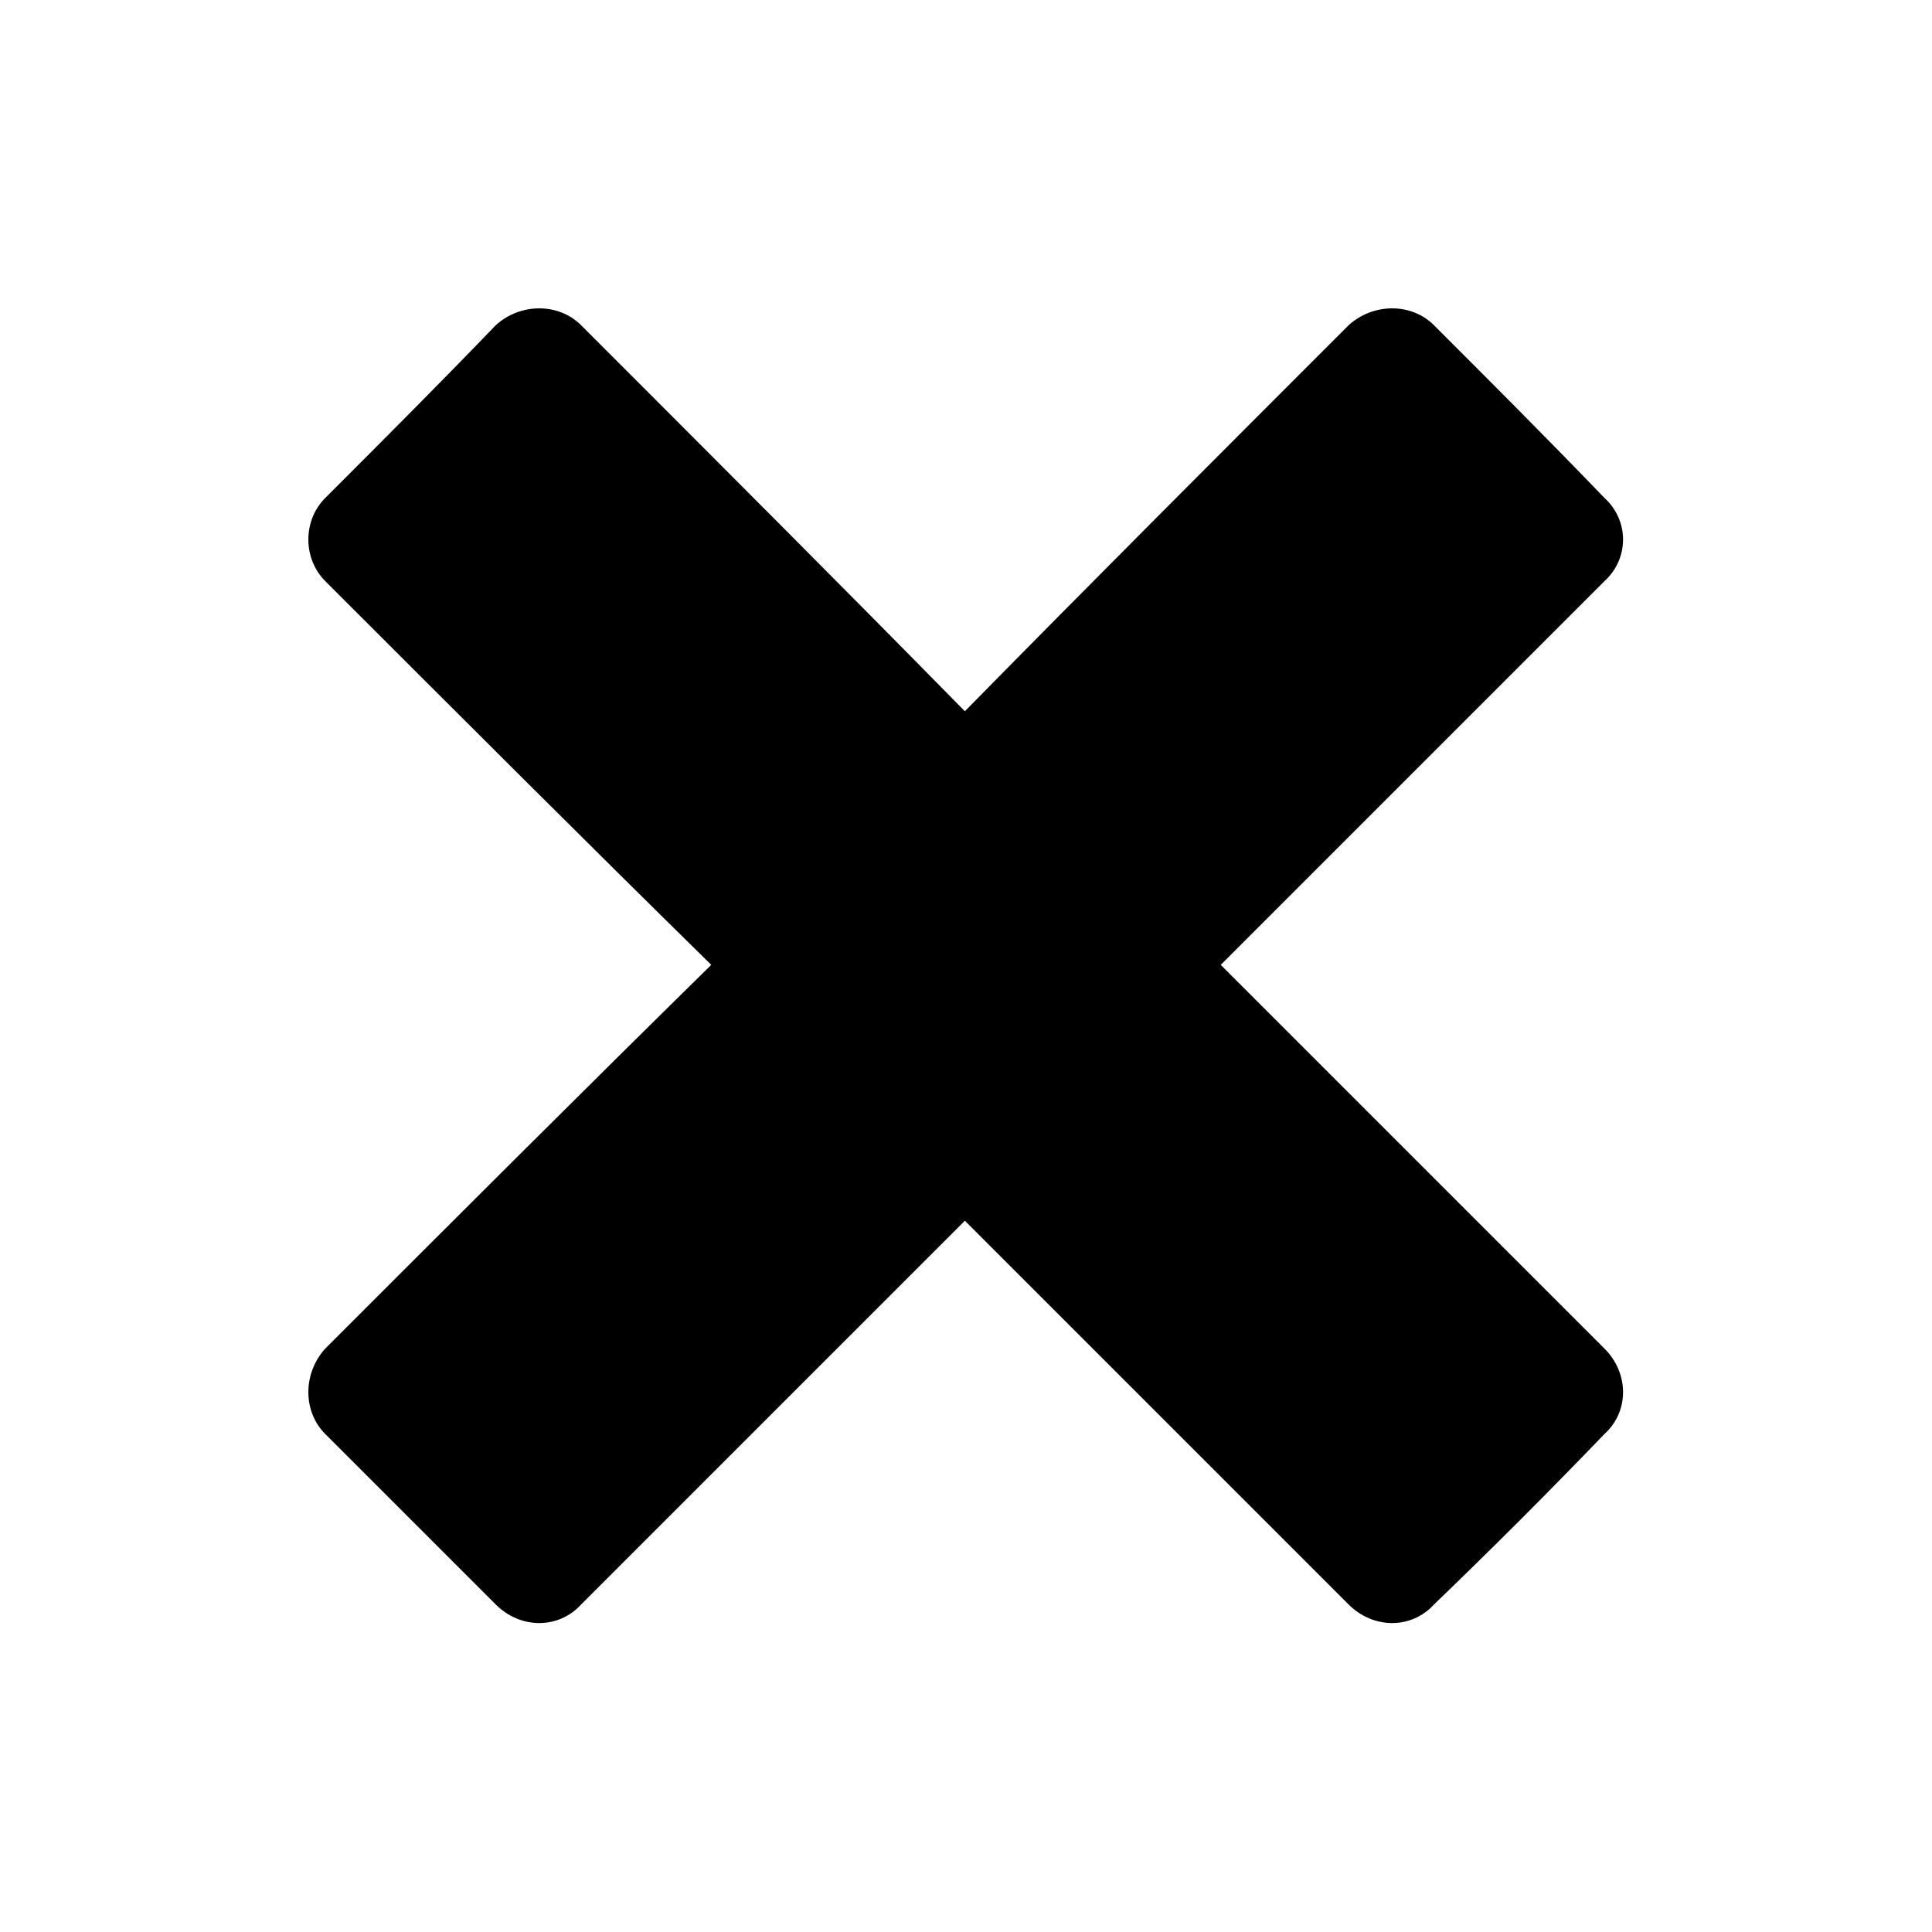 <?xml version="1.0" encoding="UTF-8"?>
<!-- Uploaded to: SVG Repo, www.svgrepo.com, Generator: SVG Repo Mixer Tools -->
<svg fill="#000000" width="800px" height="800px" version="1.1" viewBox="144 144 512 512" xmlns="http://www.w3.org/2000/svg">
 <path d="m230.18 275.98c15.465-15.465 30.336-30.336 45.207-45.801 6.543-5.949 16.656-5.949 22.602 0 33.906 33.906 67.809 67.809 101.71 102.31 33.906-34.5 67.809-68.402 101.71-102.31 6.543-5.949 16.656-5.949 22.602 0 15.465 15.465 30.336 30.336 45.207 45.801 6.543 5.949 6.543 16.059 0 22.008-33.906 33.906-67.809 67.809-101.71 101.71 33.906 33.906 67.809 67.809 101.71 101.71 6.543 6.543 6.543 16.656 0 22.602-14.871 15.465-29.742 30.336-45.207 45.207-5.949 6.543-16.059 6.543-22.602 0-33.906-33.906-67.809-67.809-101.71-101.71-33.906 33.906-67.809 67.809-101.71 101.71-5.949 6.543-16.059 6.543-22.602 0-14.871-14.871-29.742-29.742-45.207-45.207-5.949-5.949-5.949-16.059 0-22.602 33.906-33.906 67.809-67.809 102.31-101.71-34.5-33.906-68.402-67.809-102.31-101.71-5.949-5.949-5.949-16.059 0-22.008z" fill-rule="evenodd"/>
</svg>